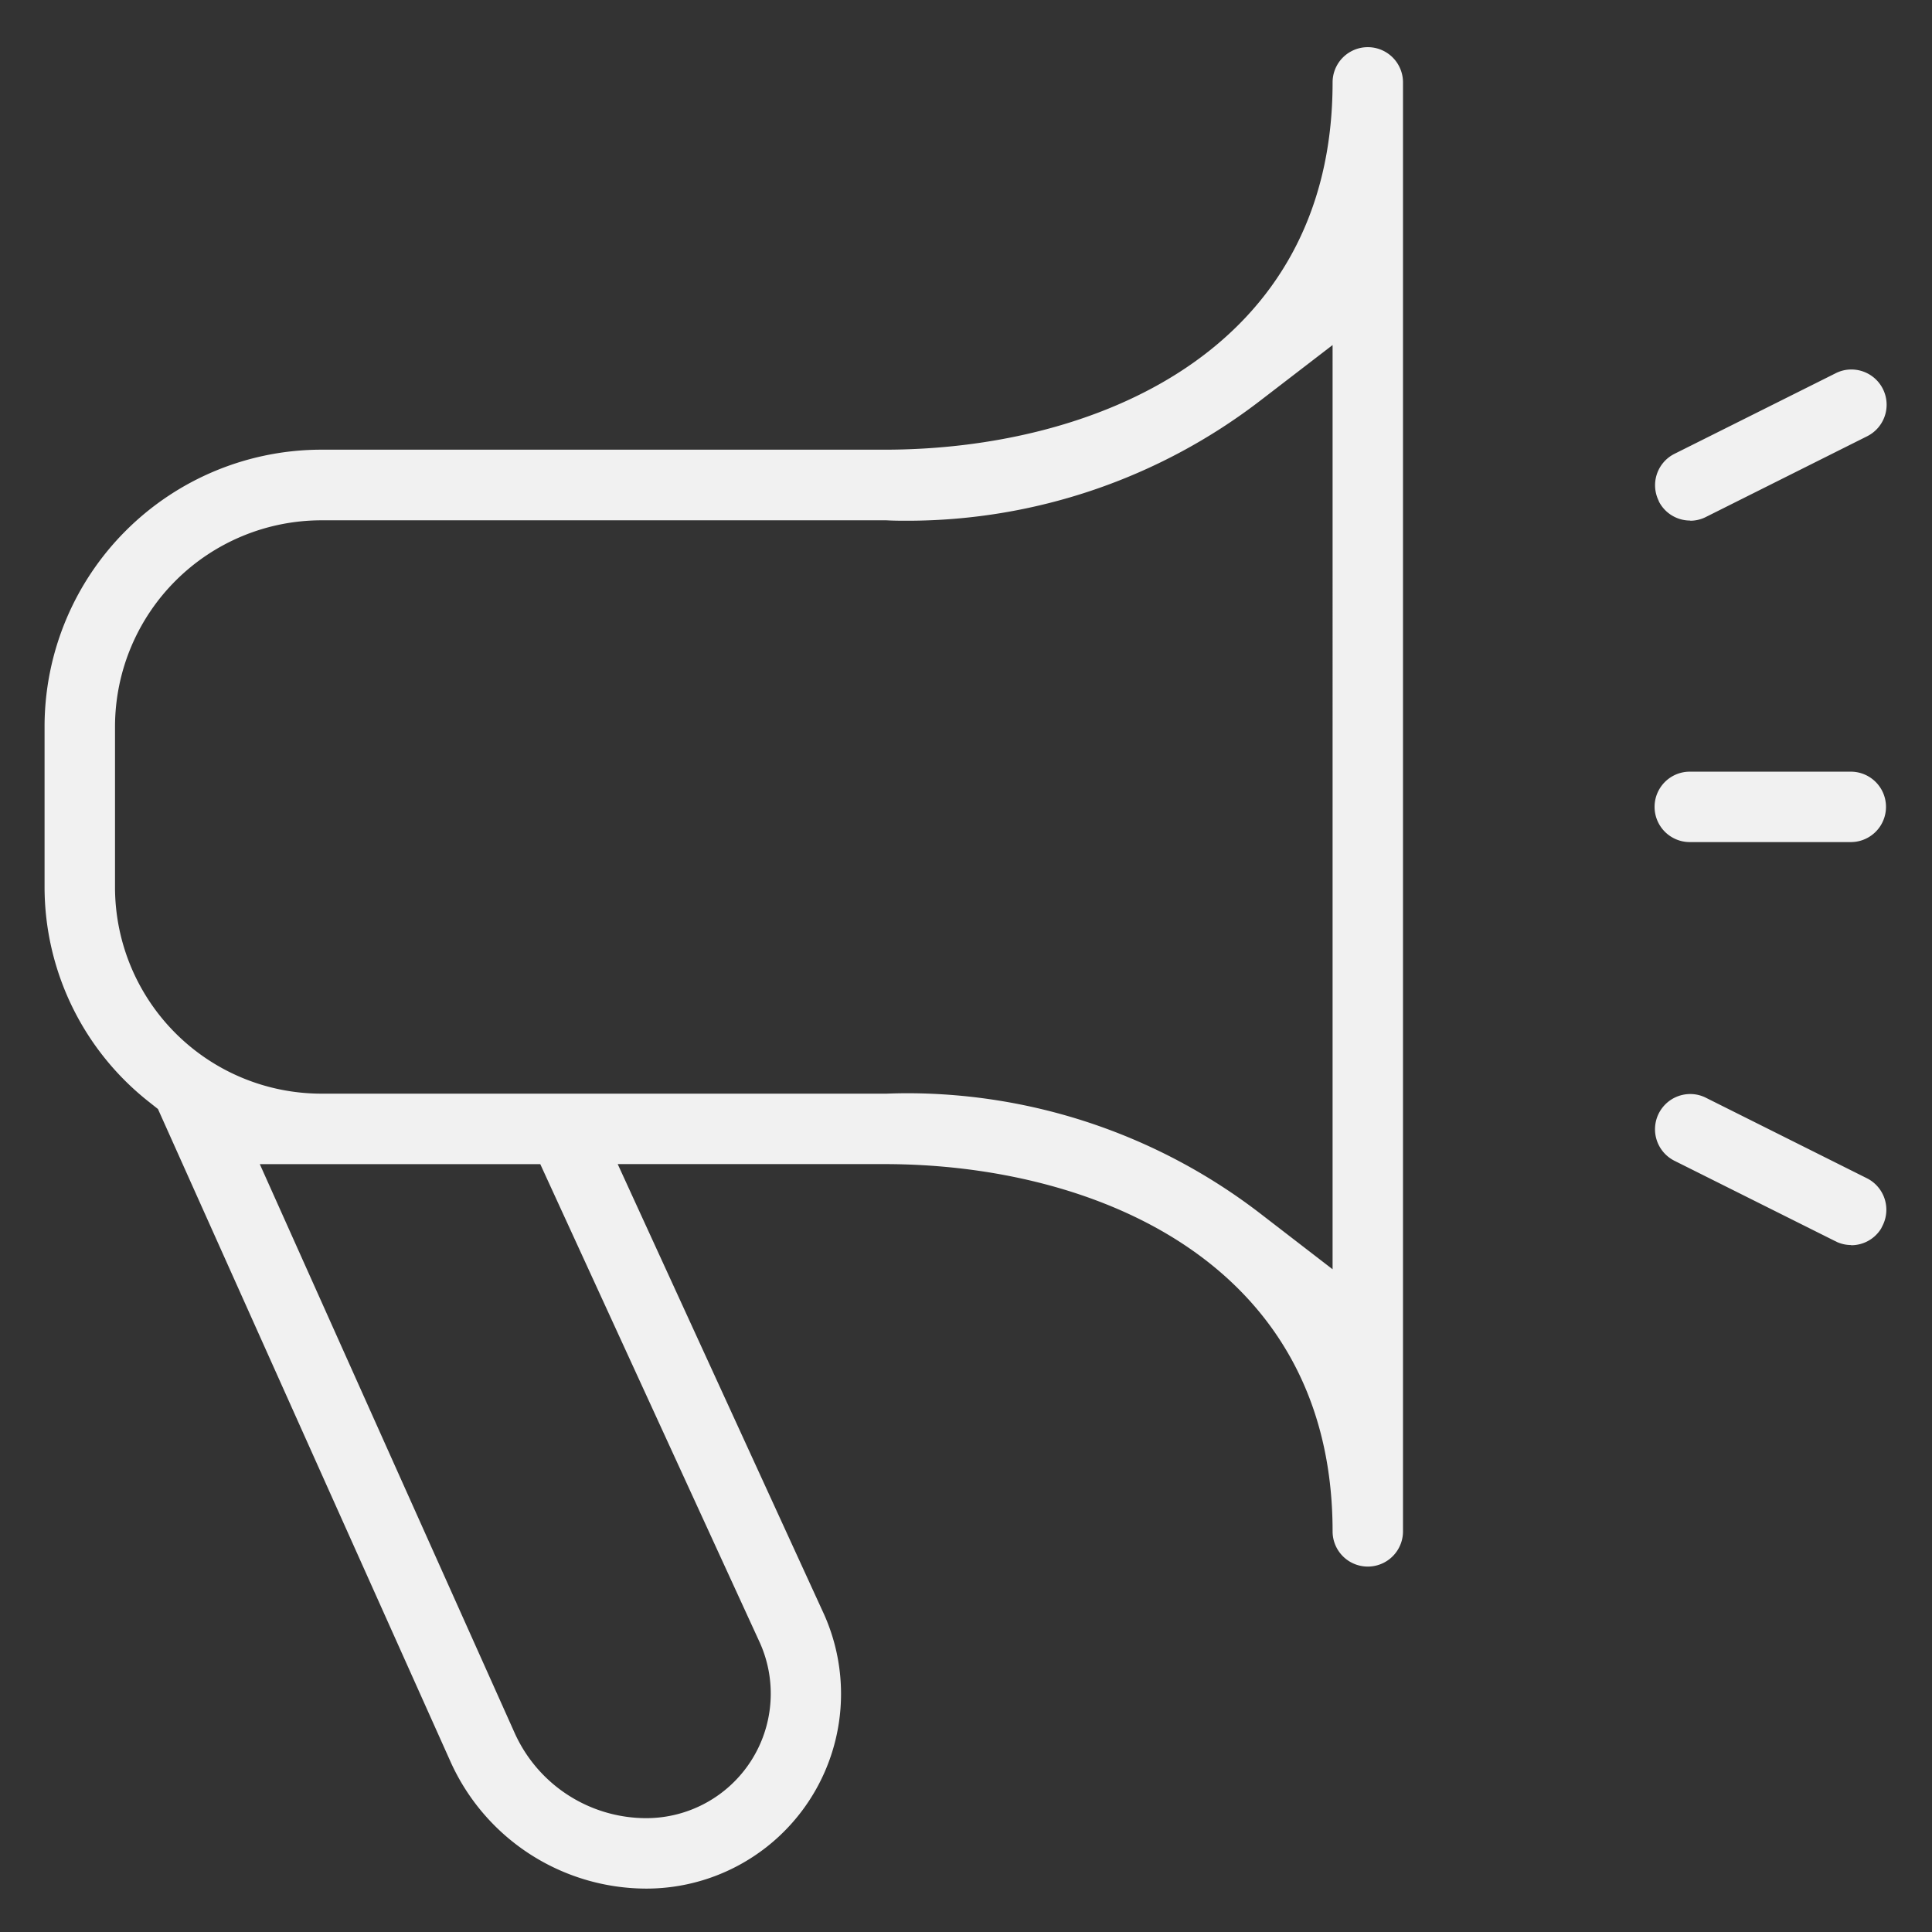 <svg id="Layer_1" data-name="Layer 1" fill="#f1f1f1" xmlns="http://www.w3.org/2000/svg" viewBox="0 0 512 512"><rect x="0" y="0" width="512" height="512" fill="#333333" stroke="none"/><path d="M171.31,500.5a57,57,0,0,1-52-33.82L41.86,293.9l-2.31-1.83a72.51,72.51,0,0,1-27.74-56.95V192.5a73.41,73.41,0,0,1,73.34-73.33H234.48c54.74,0,118.67-25.49,118.67-97.34a9.33,9.33,0,1,1,18.66,0v384a9.33,9.33,0,0,1-18.66,0c0-71.84-63.93-97.33-118.67-97.33H163.7l54.7,119.35a51.61,51.61,0,0,1-47.09,72.65Zm-35-41.42a38.27,38.27,0,0,0,35,22.75,33,33,0,0,0,30.14-46.32l-58.27-127H68.85ZM240.59,289.72a153.56,153.56,0,0,1,93.23,31.75l19.33,14.9V91.44l-19.32,14.85A153.53,153.53,0,0,1,240.72,138c-1.92,0-3.87,0-5.79-.11H85.15A54.73,54.73,0,0,0,30.48,192.5v42.67a54.72,54.72,0,0,0,54.67,54.66H234.92C236.8,289.76,238.71,289.72,240.59,289.72Zm250,40.23a9.27,9.27,0,0,1-3.83-.83l-.12-.08-.4-.18-42.47-21.23a9.34,9.34,0,0,1,4.18-17.7,9.16,9.16,0,0,1,4.16,1l42.66,21.33a9.34,9.34,0,0,1,4.17,12.47l-.43.86A9.29,9.29,0,0,1,490.57,330ZM447.81,223.16a9.33,9.33,0,1,1,0-18.66h42.67a9.33,9.33,0,0,1,0,18.66Zm.12-85.21a9.29,9.29,0,0,1-8.33-5.1l0-.08a9.31,9.31,0,0,1,4.17-12.51l42.69-21.34a9.12,9.12,0,0,1,4.15-1,9.34,9.34,0,0,1,4.19,17.7L452.09,137A9.19,9.19,0,0,1,447.93,138Z"/></svg>
